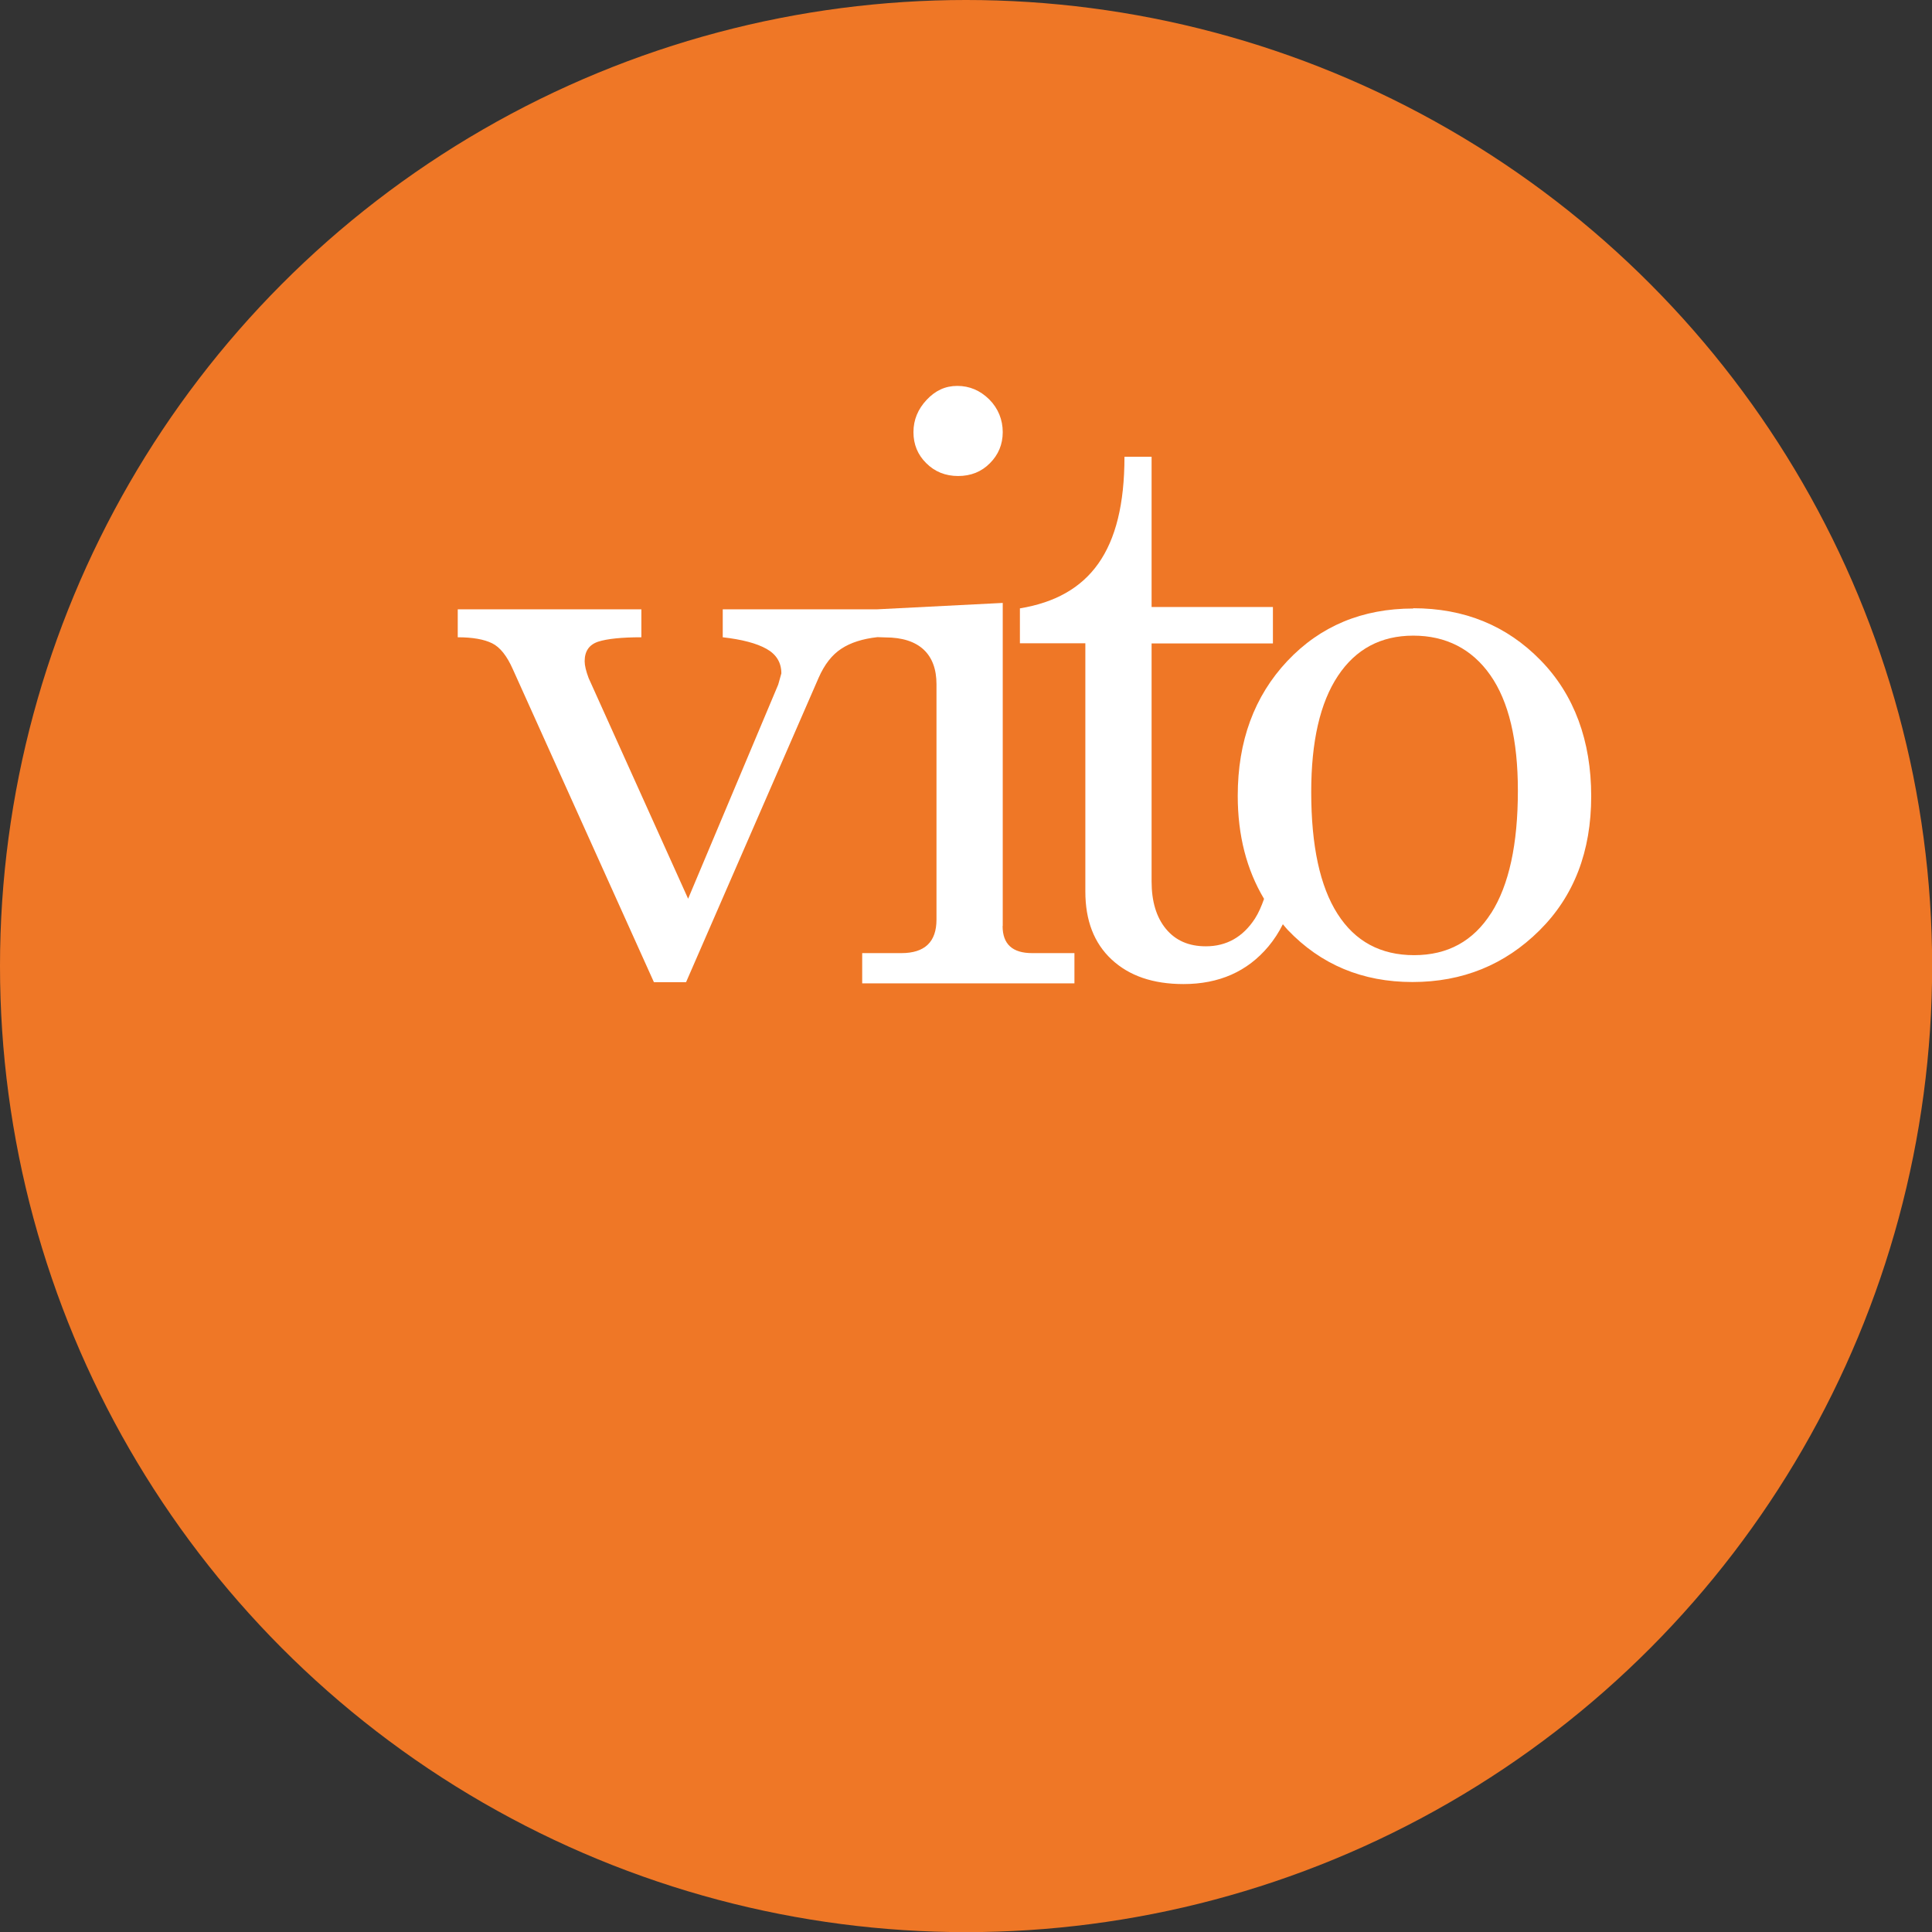 <?xml version="1.0" encoding="UTF-8"?>
<svg id="Logo" xmlns="http://www.w3.org/2000/svg" version="1.1" xmlns:xlink="http://www.w3.org/1999/xlink" viewBox="0 0 141.73 141.73">
  <rect x="0" y="0" width="141.73" height="141.73" fill="#333333" stroke="none"/>
  <!-- Generator: Adobe Illustrator 29.8.1, SVG Export Plug-In . SVG Version: 2.1.1 Build 2)  -->
  <defs>
    <style>
      .st0 {
        fill: #ef7726;
      }

      .st1 {
        fill: #fff;
      }

      .st2 {
        fill: none;
      }

      .st3 {
        clip-path: url(#clippath);
      }
    </style>
    <clipPath id="clippath">
      <rect class="st2" x="33.59" y="28.31" width="97.11" height="43.89"/>
    </clipPath>
  </defs>
  <circle class="st0" cx="70.87" cy="70.87" r="70.87"/>
  <g class="st3">
    <g>
      <path class="st1" d="M73.56,67.94v-23.71l-9.23.47h-11.31v2.05c1.41.16,2.48.44,3.21.85s1.09,1.01,1.09,1.8l-.23.82-6.61,15.71-7.3-16.19c-.19-.51-.29-.92-.29-1.23,0-.74.33-1.22,1-1.44.66-.21,1.72-.32,3.16-.32v-2.05h-13.47v2.05c1.09,0,1.93.15,2.52.44.59.29,1.09.93,1.52,1.9l10.35,22.96h2.36l9.72-22.32c.43-.98.98-1.69,1.67-2.14.68-.45,1.57-.73,2.65-.85l.58.02c2.5,0,3.75,1.25,3.75,3.43v17.27c0,1.64-.86,2.46-2.58,2.46h-2.87v2.22h15.57v-2.22h-3.1c-1.45,0-2.17-.66-2.17-1.99"/>
      <path class="st1" d="M70.28,34.92c.94,0,1.72-.31,2.34-.94.62-.62.94-1.38.94-2.28s-.33-1.74-.99-2.4c-.67-.66-1.45-.99-2.34-.99s-1.61.34-2.25,1.02-.97,1.47-.97,2.37.31,1.66.94,2.28c.62.62,1.4.94,2.34.94"/>
      <path class="st1" d="M103.68,44.64c-3.75,0-6.83,1.29-9.25,3.86-2.42,2.58-3.63,5.87-3.63,9.88,0,2.9.65,5.42,1.93,7.56-.19.54-.4,1.03-.67,1.45-.88,1.35-2.08,2.03-3.6,2.03-1.25,0-2.22-.42-2.93-1.28-.7-.85-1.05-2.01-1.05-3.48v-17.46h8.9v-2.67h-8.9v-11.02h-1.99c0,6.92-2.56,10.27-7.67,11.12v2.56h4.8v18.21c0,2.13.64,3.79,1.93,4.99s3.04,1.8,5.27,1.8c2.61,0,4.69-.92,6.23-2.76.41-.49.76-1.03,1.06-1.63.12.14.23.28.35.41,2.44,2.56,5.49,3.83,9.16,3.83s6.77-1.26,9.31-3.78,3.8-5.8,3.8-9.85-1.24-7.45-3.72-9.98c-2.48-2.54-5.59-3.81-9.34-3.81M109.39,66.98c-1.31,2.06-3.19,3.09-5.65,3.09s-4.33-1.01-5.62-3.03-1.93-5-1.93-8.94c0-3.71.65-6.55,1.96-8.52s3.15-2.95,5.53-2.95,4.3.97,5.65,2.9,2.02,4.75,2.02,8.47c0,3.93-.65,6.93-1.96,8.99"/>
    </g>
  </g>
</svg>